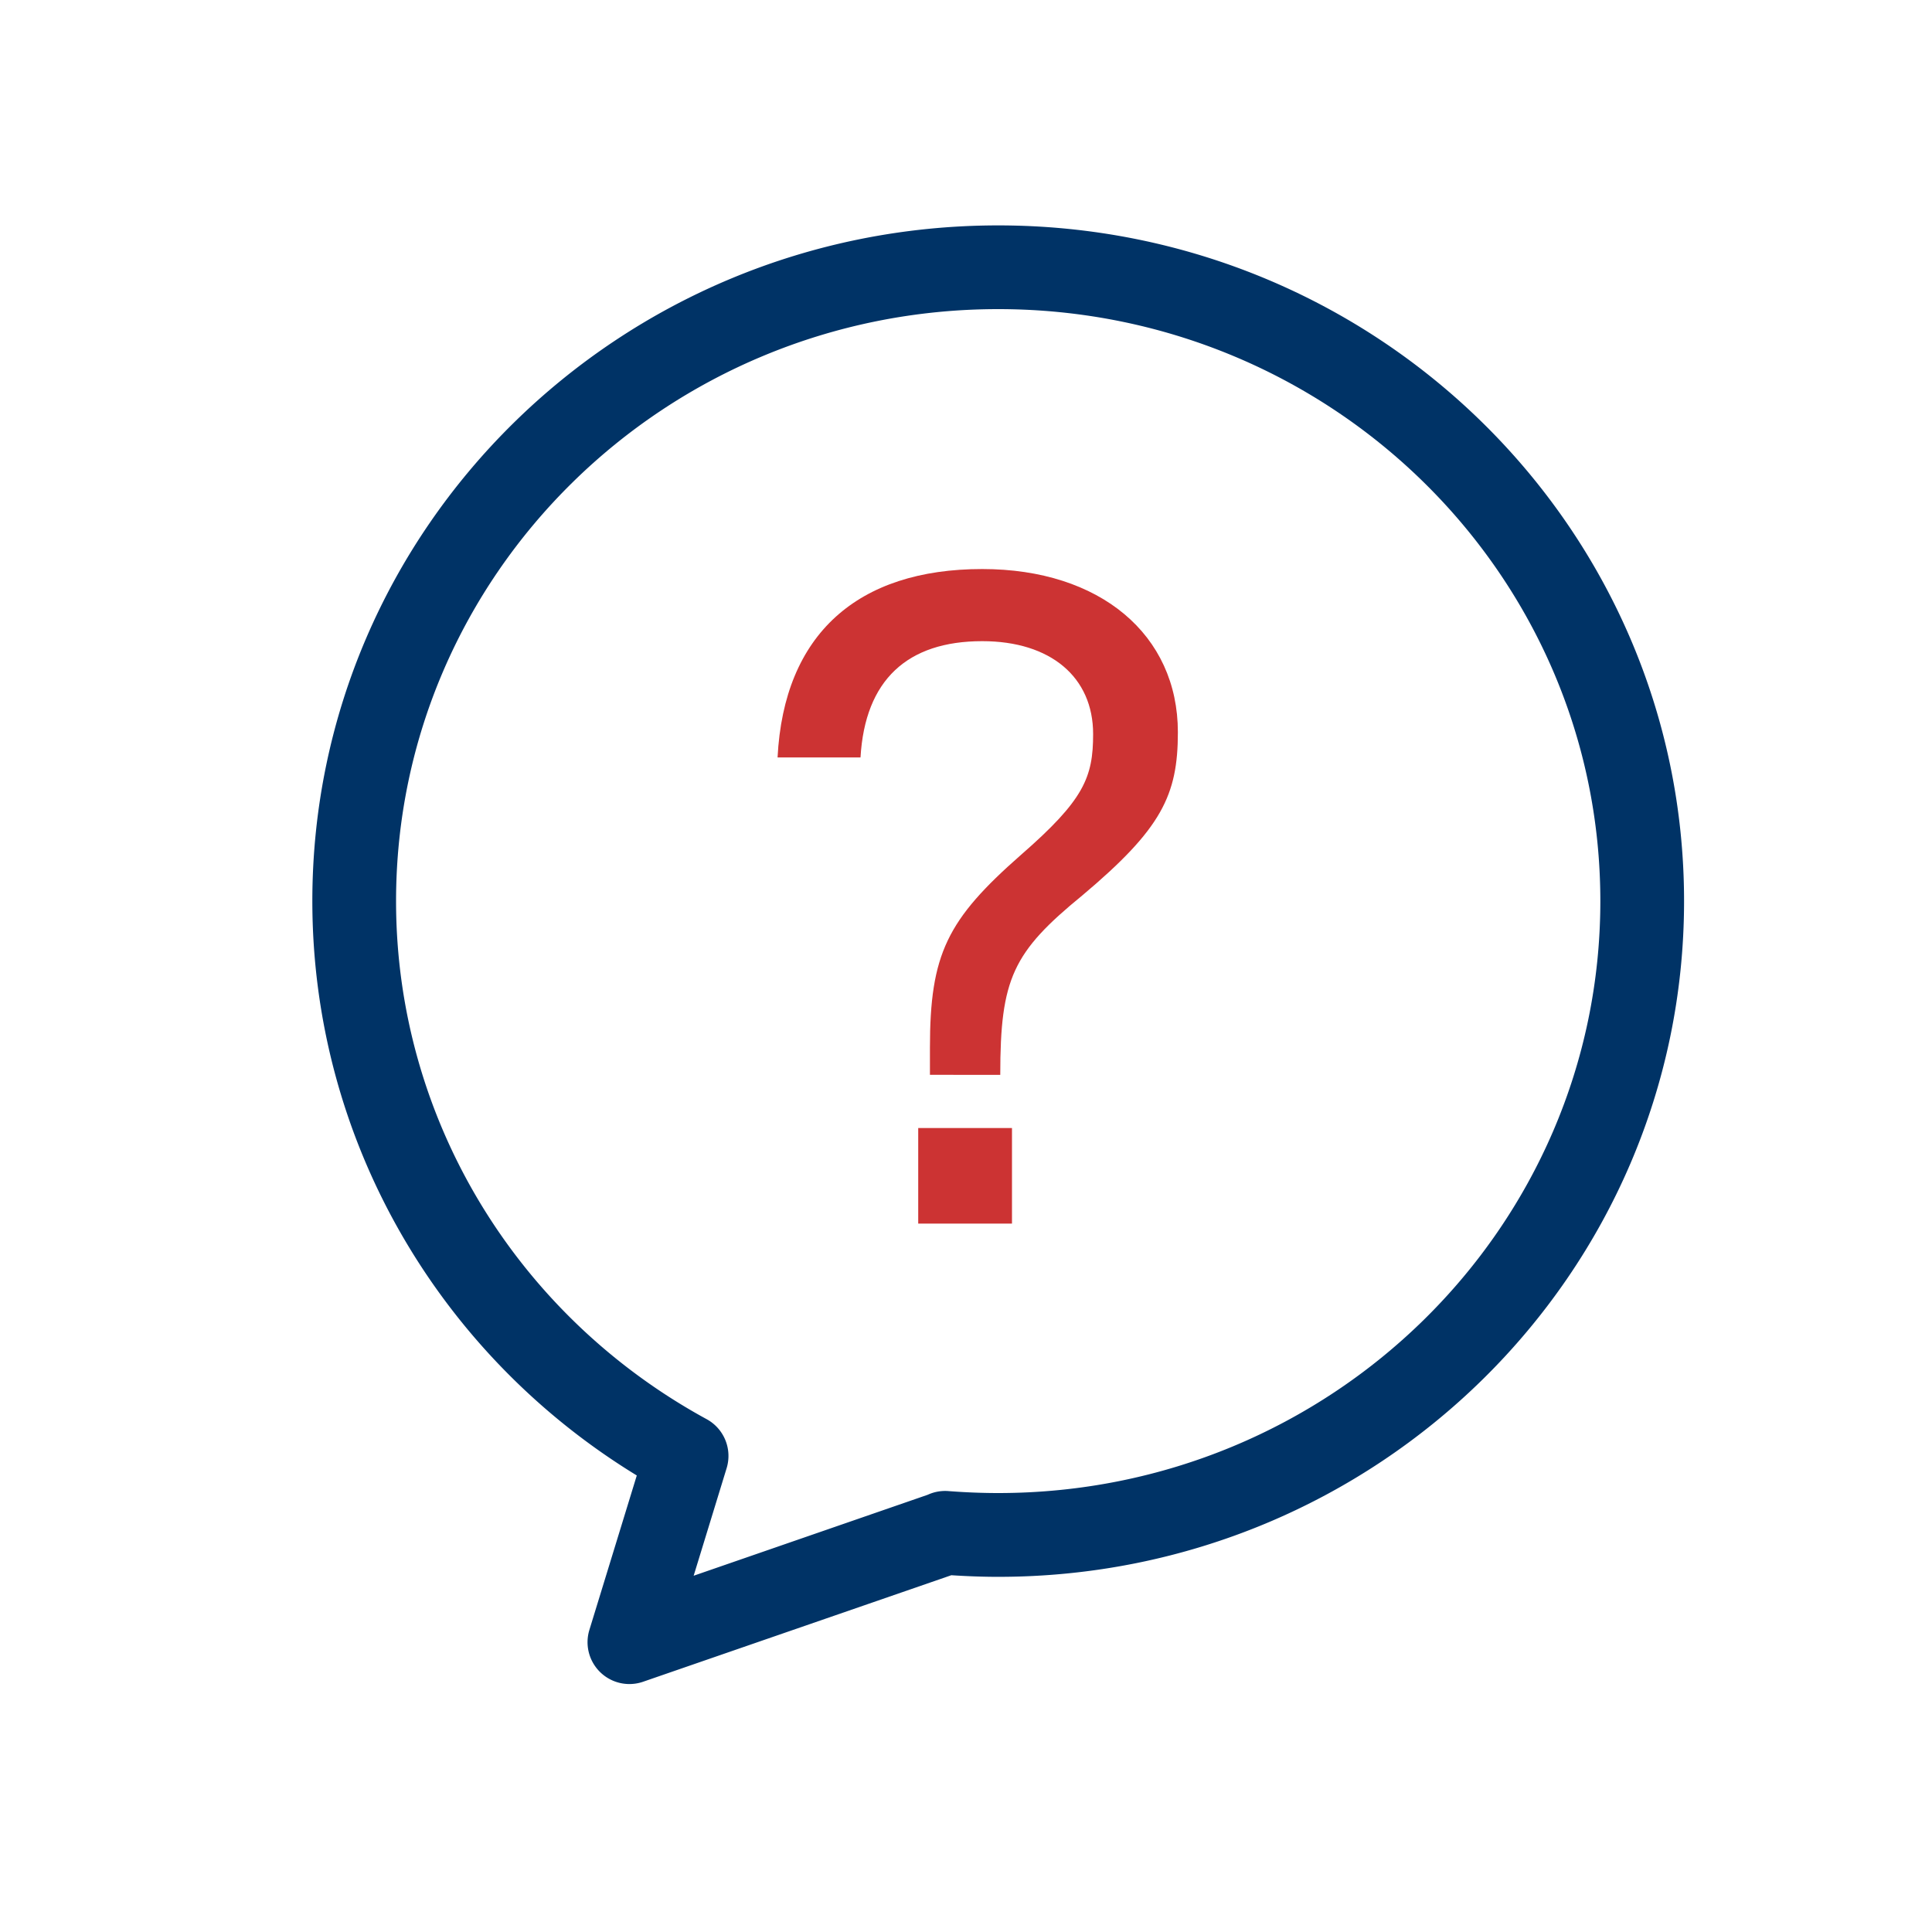 <svg xmlns="http://www.w3.org/2000/svg" width="30" height="30" viewBox="0 0 30 30">
    <g fill="none" fill-rule="evenodd">
        <path fill="#036" fill-rule="nonzero" d="M14.733 23.154c.264.02.518.03.767.03 5.166 0 9.35-4.118 9.35-9.192S20.666 4.8 15.5 4.8c-5.166 0-9.35 4.118-9.35 9.192 0 3.378 1.87 6.435 4.823 8.045a.65.65 0 0 1 .31.761l-.512 1.67 3.634-1.257a.648.648 0 0 1 .328-.057zm-4.747 2.96a.65.65 0 0 1-.834-.805l.736-2.398c-3.097-1.893-5.038-5.238-5.038-8.92C4.85 8.196 9.62 3.5 15.5 3.5c5.879 0 10.65 4.695 10.65 10.492 0 5.797-4.77 10.493-10.65 10.493-.239 0-.48-.009-.728-.025l-4.786 1.654z"/>
        <path fill="#C33" d="M15.252 8.836c1.834 0 3.038 1.022 3.038 2.534 0 .98-.252 1.498-1.484 2.534-1.078.882-1.274 1.288-1.274 2.786H14.44v-.42c0-1.456.266-1.988 1.414-2.996.98-.854 1.12-1.204 1.12-1.876 0-.882-.658-1.442-1.722-1.442-1.162 0-1.82.602-1.89 1.806h-1.288c.098-1.918 1.246-2.926 3.178-2.926zM15.714 19h-1.456v-1.484h1.456V19z"/>
    </g>
</svg>
